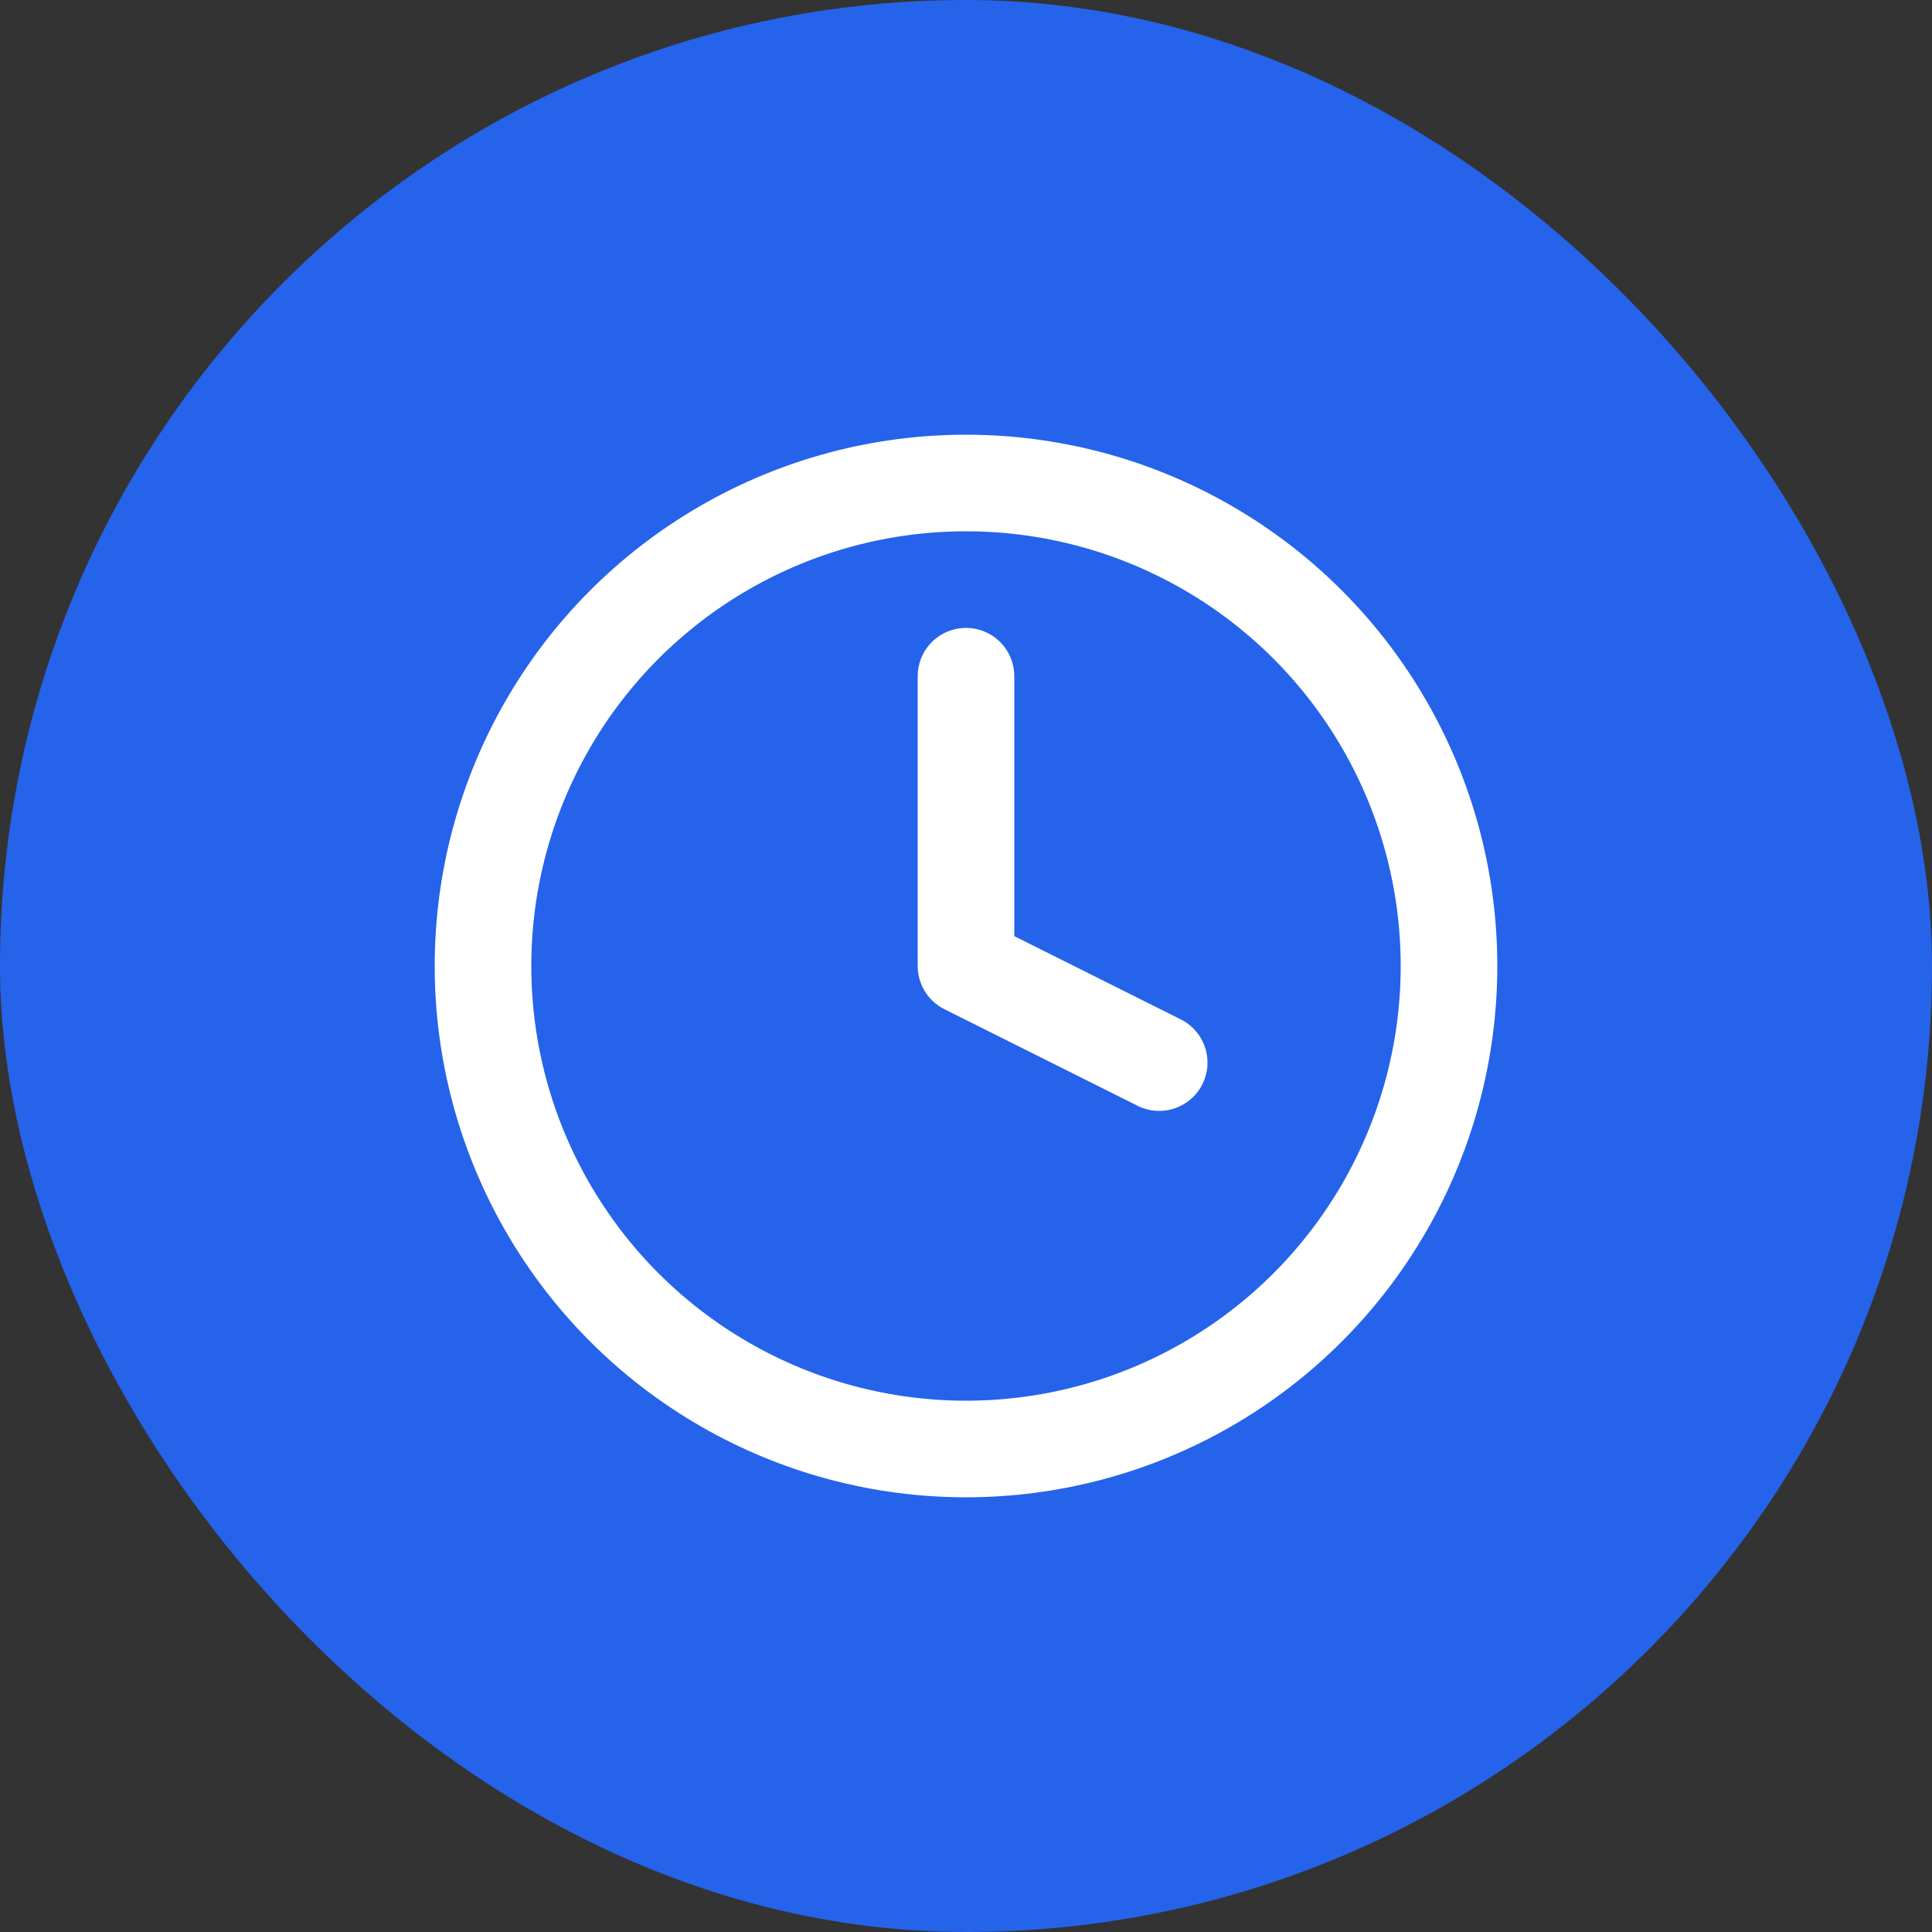 <svg xmlns="http://www.w3.org/2000/svg" width="40" height="40" viewBox="0 0 40 40">
  <rect x="0" y="0" width="40" height="40" fill="#333333" stroke="none"/>
  <rect x="0" y="0" width="40" height="40" rx="20" ry="20" fill="#2563eb"/>
  <g transform="translate(5,5)" stroke="white" fill="none" stroke-width="2" stroke-linecap="round" stroke-linejoin="round">
    <circle cx="15" cy="15" r="10"/>
    <polyline points="15 9 15 15 19 17"/>
  </g>
</svg>

